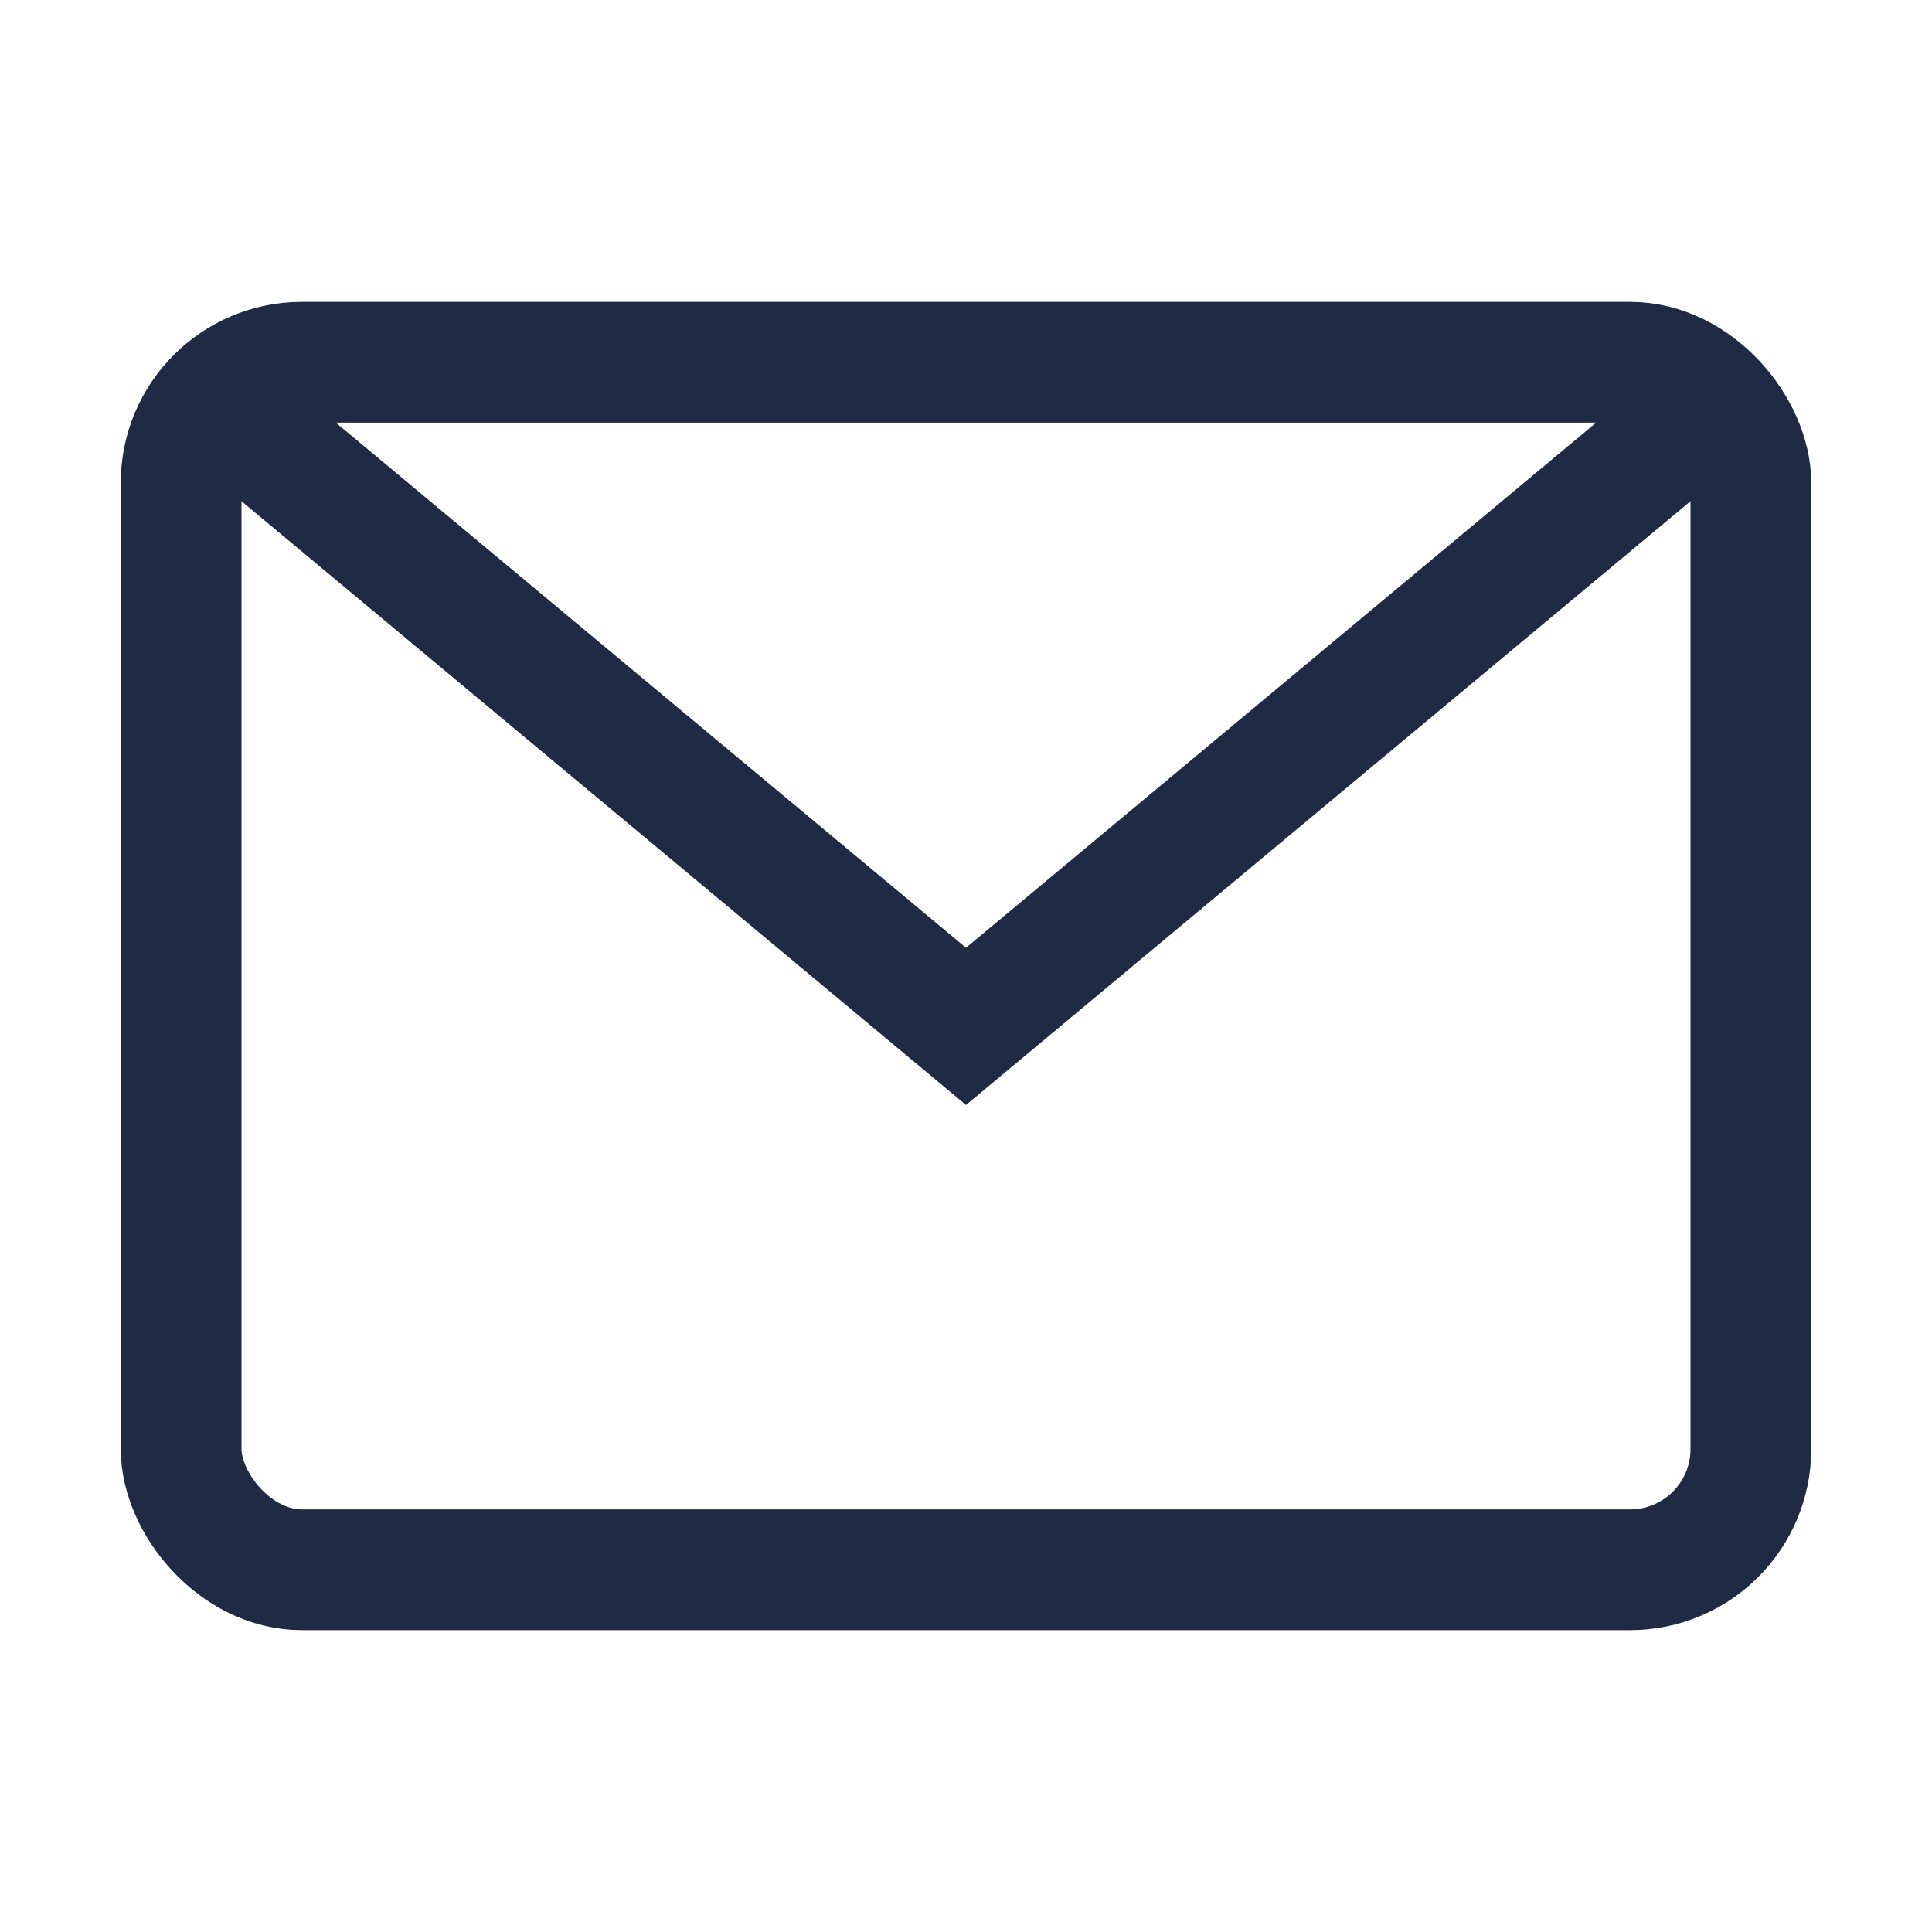 <?xml version="1.0" encoding="UTF-8"?>
<svg xmlns="http://www.w3.org/2000/svg" width="32" height="32" viewBox="0 0 32 32"><rect x="3" y="6" width="26" height="20" rx="2" fill="none" stroke="#1F2A44" stroke-width="2"/><path fill="none" stroke="#1F2A44" stroke-width="2" d="M4 7l12 10L28 7"/></svg>